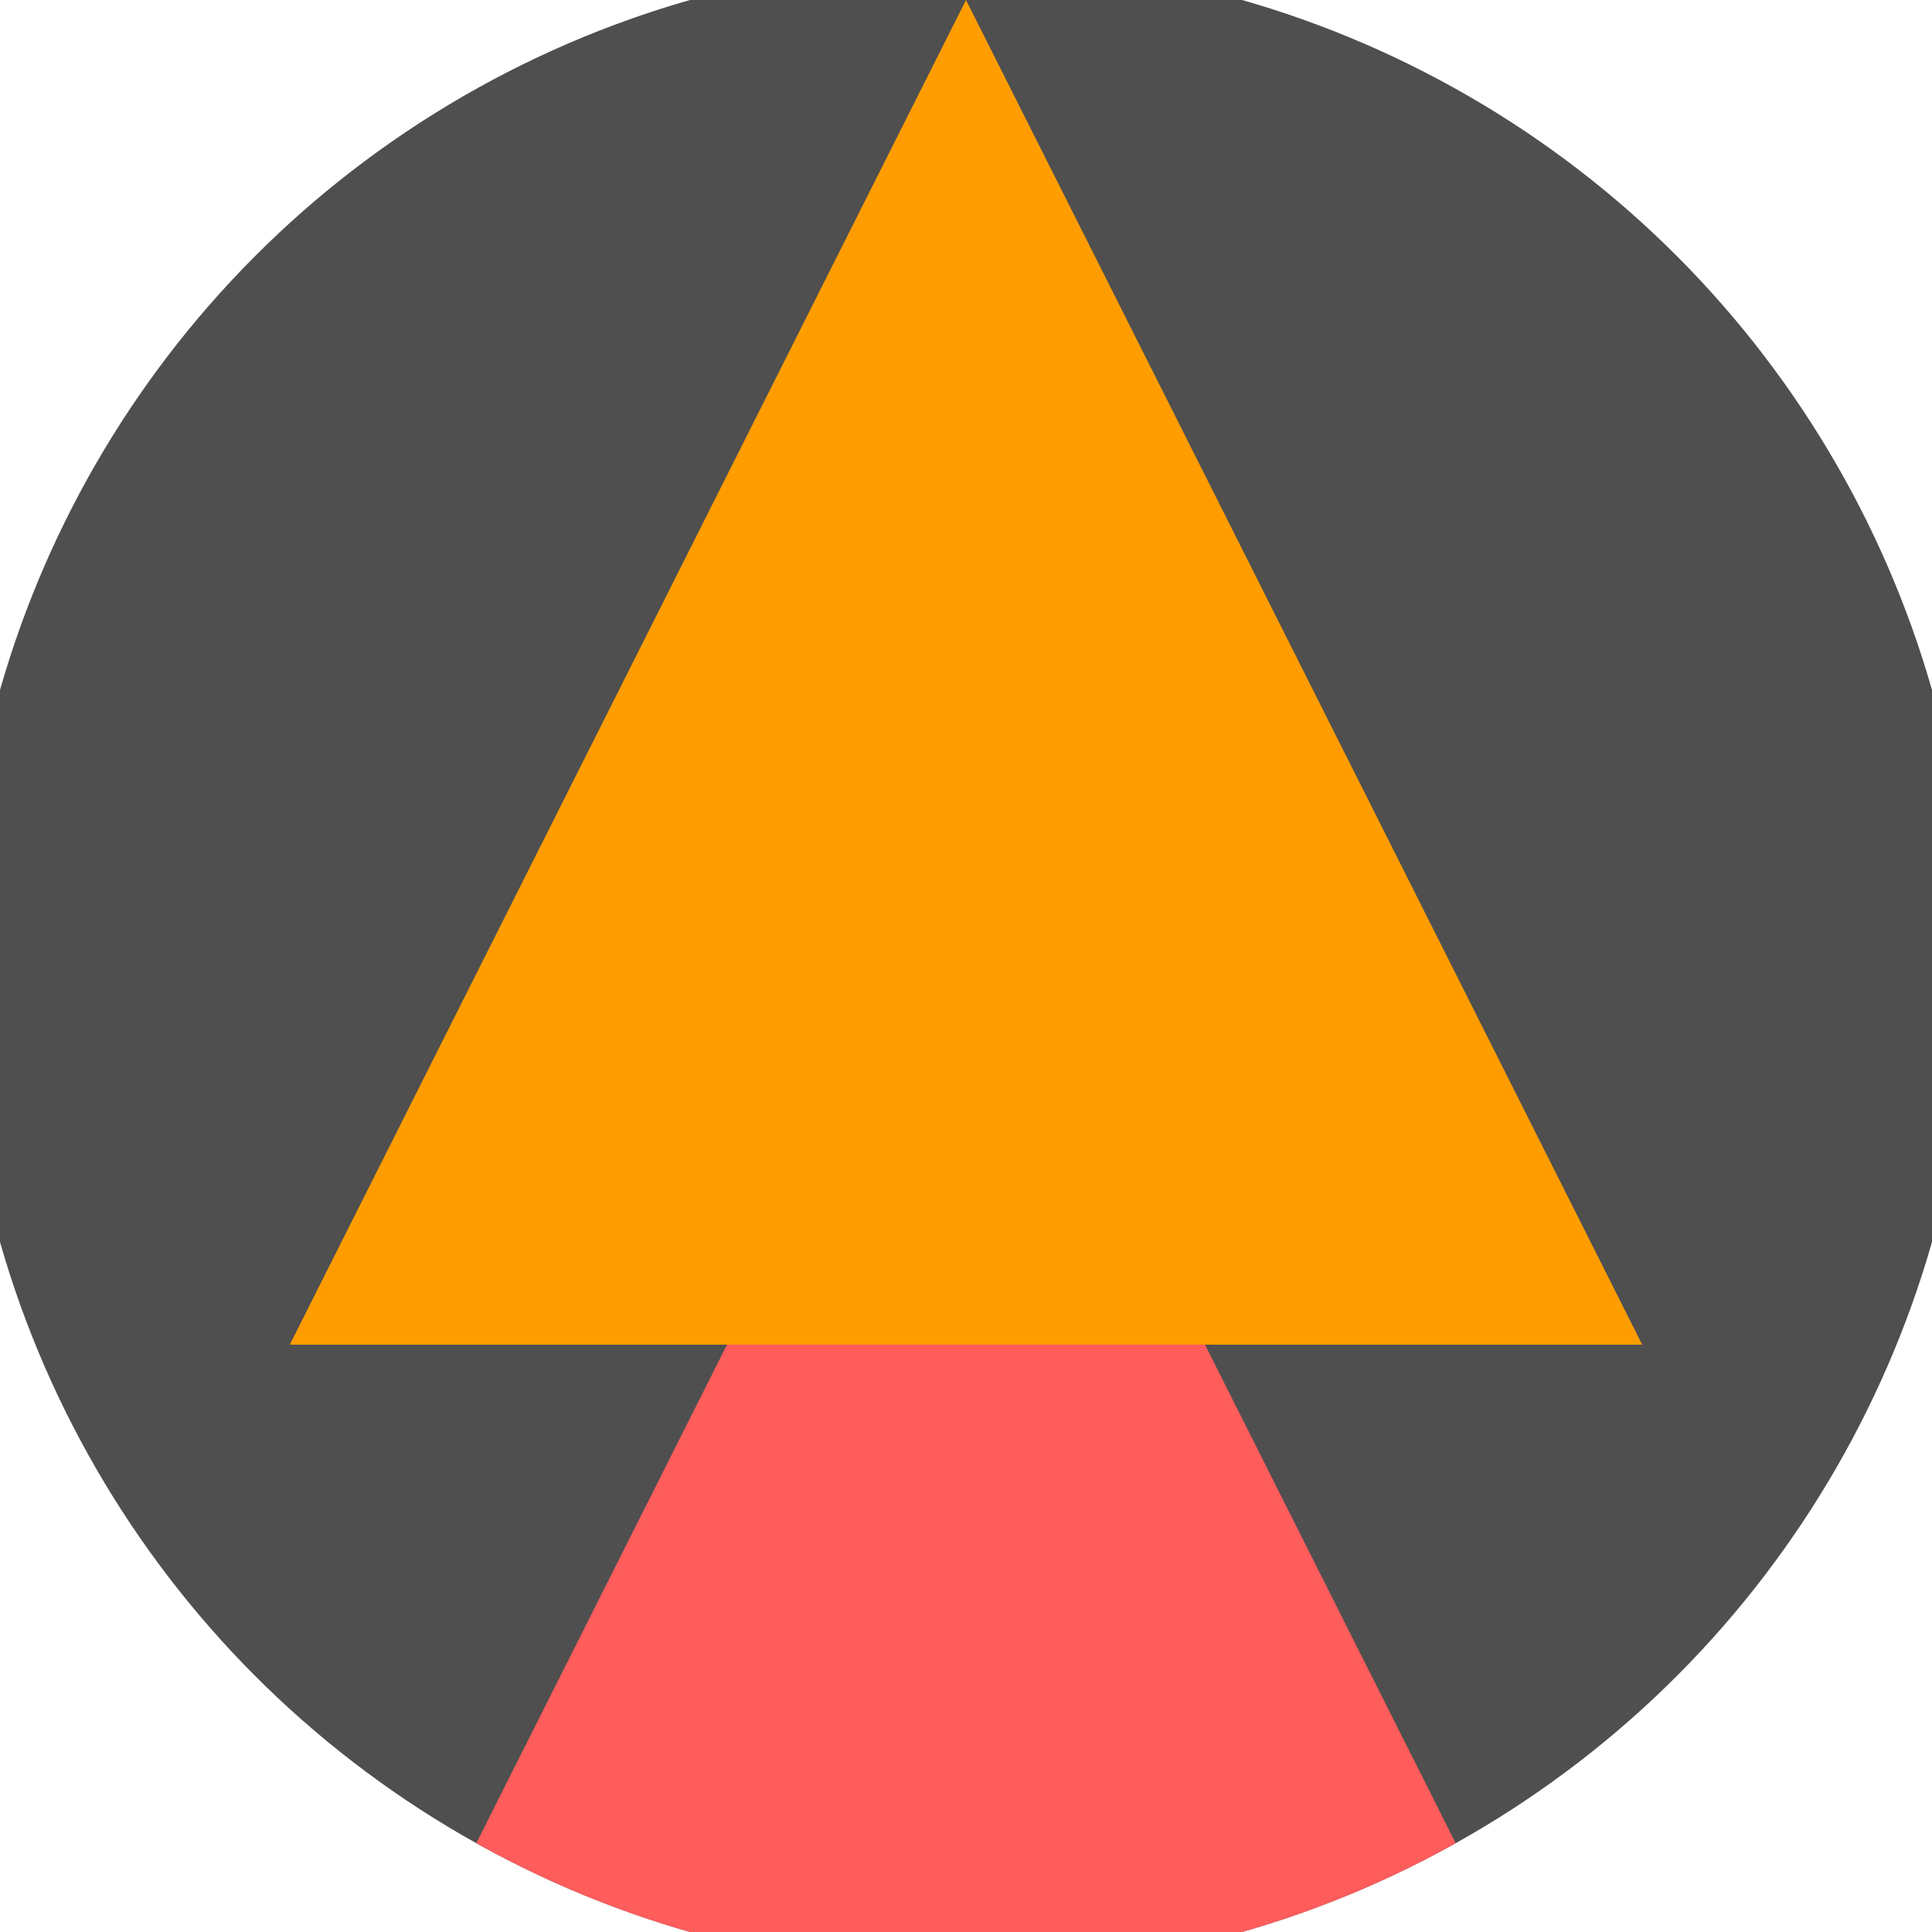 <svg xmlns="http://www.w3.org/2000/svg" width="128" height="128" viewBox="0 0 100 100" shape-rendering="geometricPrecision">
                            <defs>
                                <clipPath id="clip">
                                    <circle cx="50" cy="50" r="52" />
                                    <!--<rect x="0" y="0" width="100" height="100"/>-->
                                </clipPath>
                            </defs>
                            <g transform="rotate(0 50 50)">
                            <rect x="0" y="0" width="100" height="100" fill="#4f4f4f" clip-path="url(#clip)"/><path d="M 50 45 L 15 114.6 H 85 Z" fill="#ff5c5c" clip-path="url(#clip)"/><path d="M 50 0 L 15 69.6 H 85 Z" fill="#ff9d00" clip-path="url(#clip)"/></g></svg>